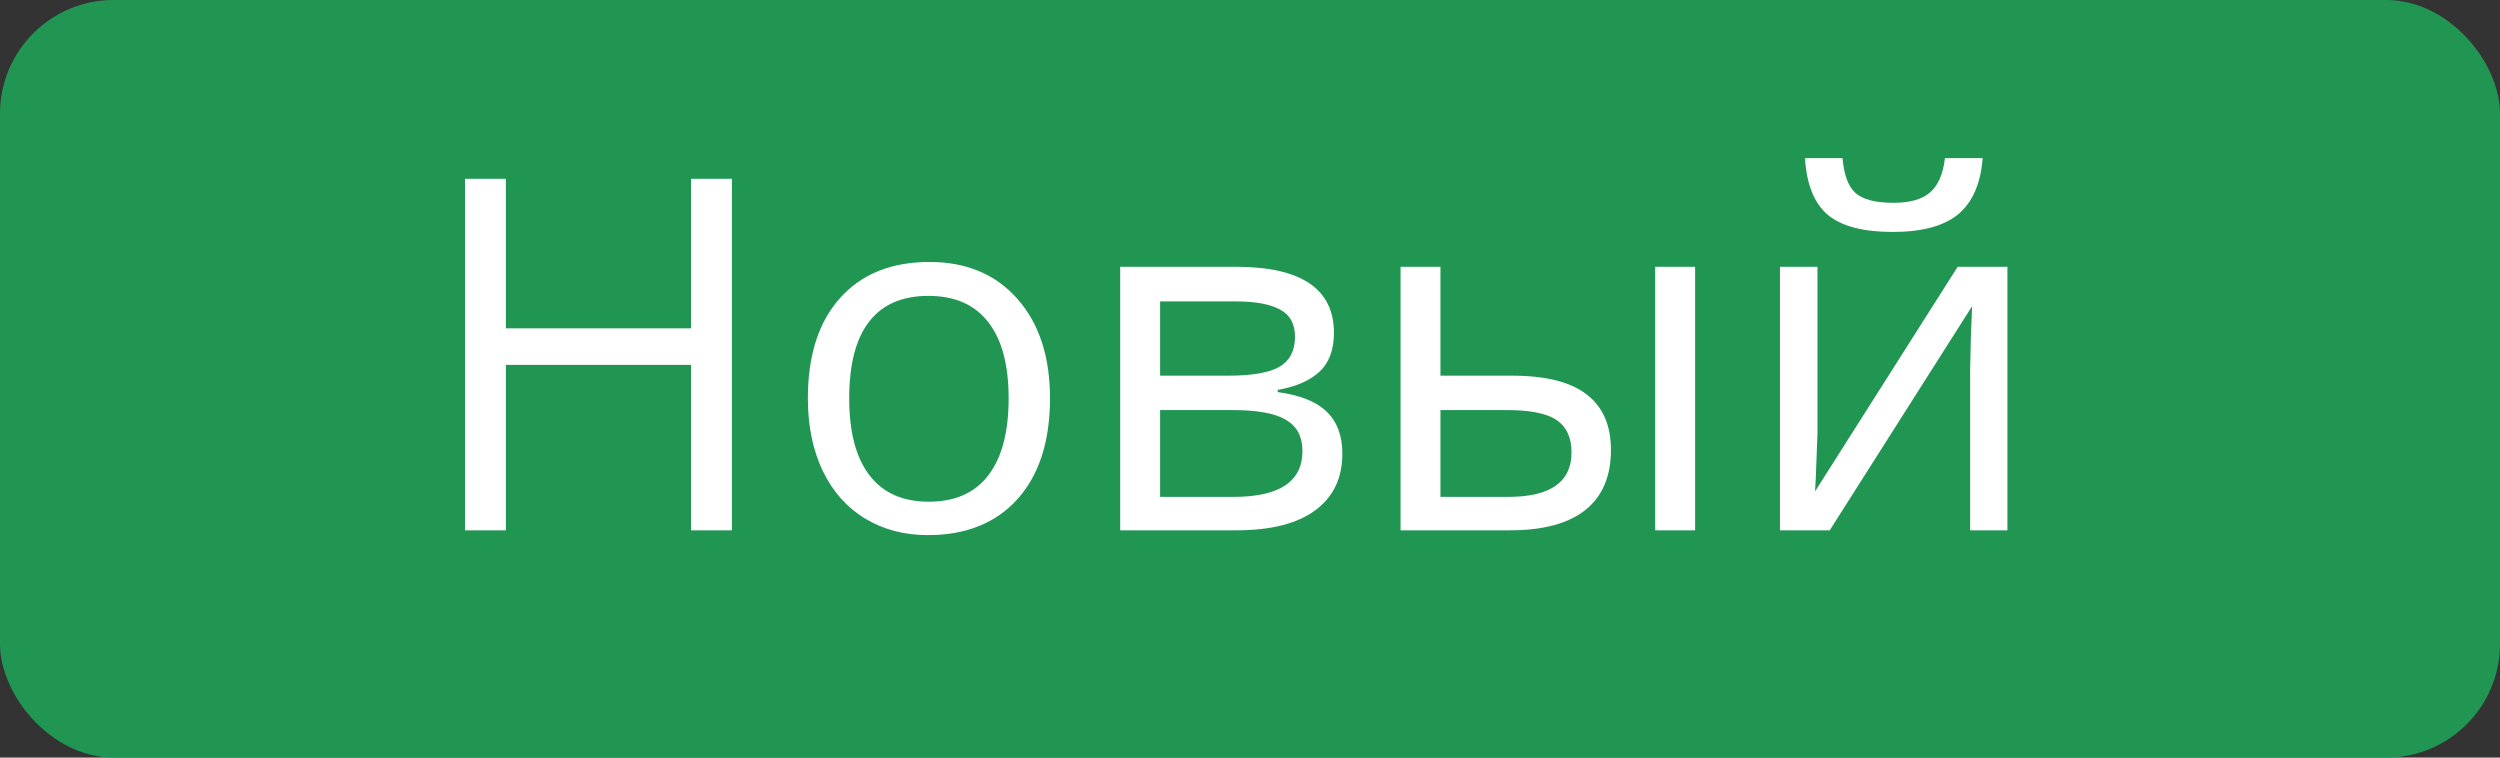 <?xml version="1.0" encoding="UTF-8"?> <svg xmlns="http://www.w3.org/2000/svg" width="66" height="20" viewBox="0 0 66 20" fill="none"><rect x="0" y="0" width="66" height="20" fill="#333333" stroke="none"/> <rect width="66" height="20" rx="3" fill="#219653"></rect> <path d="M19.322 14H18.243V9.633H13.355V14H12.276V4.72H13.355V8.668H18.243V4.72H19.322V14ZM27.72 10.515C27.72 11.649 27.434 12.536 26.863 13.175C26.291 13.81 25.502 14.127 24.495 14.127C23.873 14.127 23.321 13.981 22.838 13.689C22.356 13.397 21.984 12.978 21.721 12.432C21.459 11.886 21.328 11.247 21.328 10.515C21.328 9.381 21.611 8.499 22.178 7.868C22.745 7.233 23.532 6.916 24.54 6.916C25.513 6.916 26.285 7.24 26.856 7.887C27.432 8.535 27.72 9.411 27.72 10.515ZM22.419 10.515C22.419 11.404 22.597 12.081 22.953 12.546C23.308 13.012 23.831 13.245 24.52 13.245C25.21 13.245 25.733 13.014 26.088 12.553C26.448 12.087 26.628 11.408 26.628 10.515C26.628 9.631 26.448 8.96 26.088 8.503C25.733 8.042 25.206 7.811 24.508 7.811C23.818 7.811 23.297 8.037 22.946 8.49C22.595 8.943 22.419 9.618 22.419 10.515ZM35.216 8.789C35.216 9.241 35.085 9.586 34.823 9.823C34.565 10.056 34.201 10.213 33.731 10.293V10.35C34.323 10.431 34.755 10.604 35.026 10.871C35.301 11.137 35.438 11.505 35.438 11.975C35.438 12.623 35.199 13.122 34.721 13.473C34.247 13.824 33.553 14 32.639 14H29.573V7.043H32.627C34.353 7.043 35.216 7.625 35.216 8.789ZM34.385 11.905C34.385 11.529 34.241 11.256 33.953 11.086C33.67 10.913 33.198 10.826 32.538 10.826H30.627V13.118H32.563C33.778 13.118 34.385 12.713 34.385 11.905ZM34.188 8.89C34.188 8.552 34.057 8.312 33.794 8.173C33.536 8.029 33.143 7.957 32.614 7.957H30.627V9.918H32.411C33.062 9.918 33.522 9.838 33.788 9.677C34.055 9.516 34.188 9.254 34.188 8.89ZM38.028 9.918H39.926C40.811 9.918 41.465 10.084 41.888 10.414C42.315 10.739 42.529 11.228 42.529 11.88C42.529 12.578 42.302 13.107 41.85 13.467C41.401 13.822 40.739 14 39.863 14H36.975V7.043H38.028V9.918ZM44.751 14H43.697V7.043H44.751V14ZM38.028 10.826V13.118H39.812C40.929 13.118 41.488 12.726 41.488 11.943C41.488 11.554 41.359 11.271 41.101 11.093C40.842 10.915 40.402 10.826 39.78 10.826H38.028ZM47.981 7.043V11.455L47.937 12.61L47.918 12.972L51.682 7.043H52.996V14H52.012V9.747L52.031 8.909L52.063 8.084L48.305 14H46.991V7.043H47.981ZM49.968 6.123C49.185 6.123 48.614 5.972 48.254 5.672C47.895 5.367 47.694 4.868 47.651 4.174H48.642C48.68 4.614 48.794 4.921 48.984 5.094C49.179 5.268 49.516 5.354 49.994 5.354C50.429 5.354 50.751 5.261 50.959 5.075C51.17 4.889 51.299 4.589 51.346 4.174H52.342C52.291 4.842 52.078 5.335 51.701 5.653C51.325 5.966 50.747 6.123 49.968 6.123Z" fill="white"></path> </svg> 